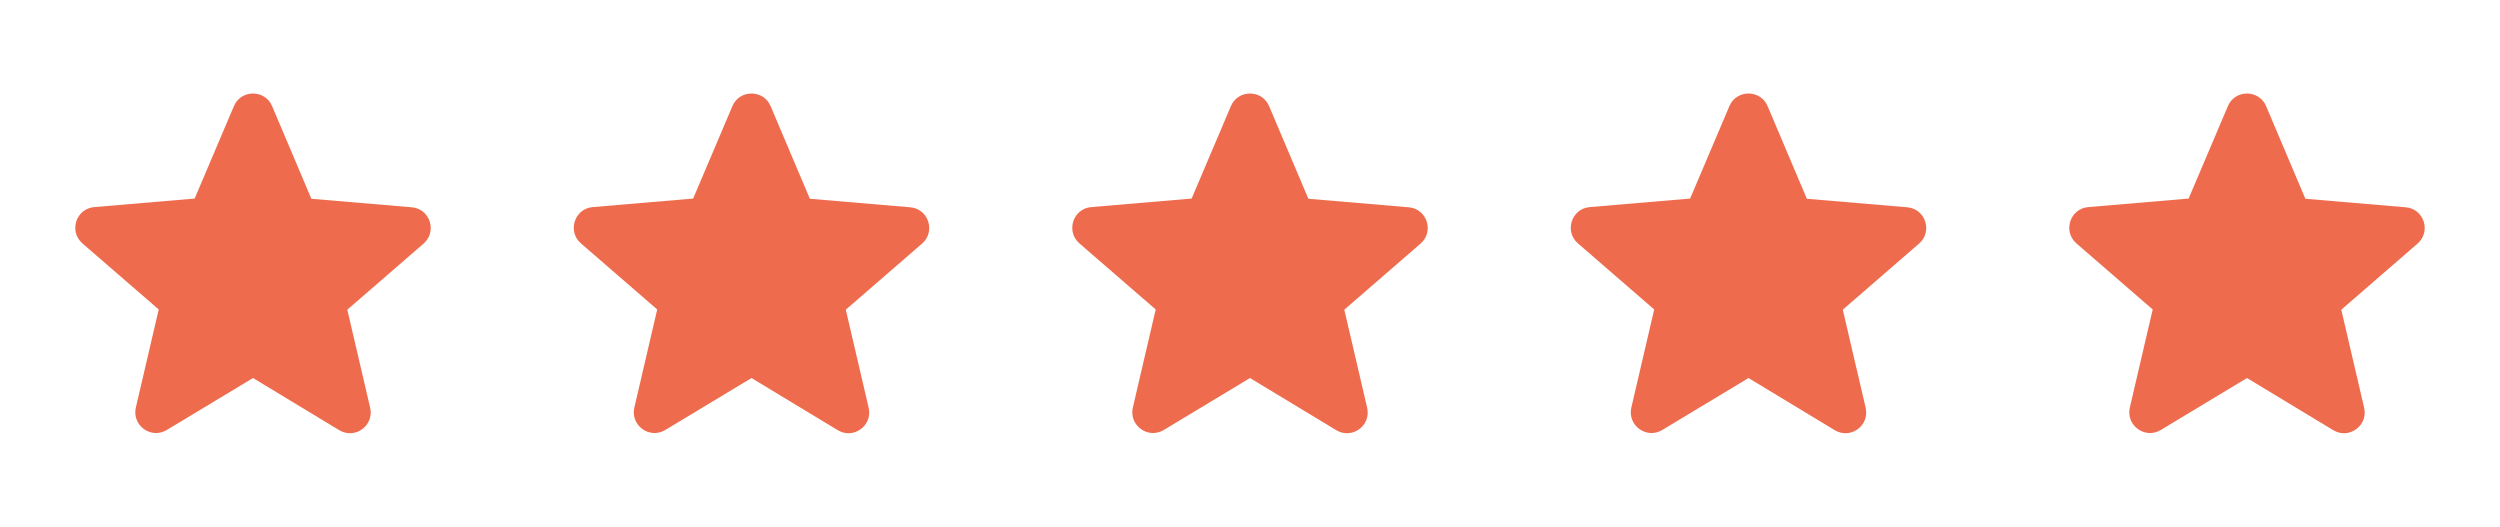 <svg width="128" height="27" viewBox="0 0 128 27" fill="none" xmlns="http://www.w3.org/2000/svg">
<g clip-path="url(#clip0_2441_288)">
<path d="M12.954 19.355L17.367 22.024C18.176 22.513 19.165 21.79 18.952 20.876L17.782 15.856L21.685 12.474C22.398 11.857 22.015 10.688 21.079 10.613L15.942 10.177L13.932 5.434C13.571 4.573 12.337 4.573 11.976 5.434L9.966 10.166L4.829 10.603C3.893 10.677 3.51 11.847 4.223 12.464L8.126 15.845L6.956 20.865C6.743 21.779 7.732 22.503 8.541 22.014L12.954 19.355Z" fill="#EE6C4D"/>
</g>
<g clip-path="url(#clip1_2441_288)">
<path d="M38.477 19.355L42.89 22.024C43.699 22.513 44.688 21.79 44.475 20.876L43.305 15.856L47.208 12.474C47.92 11.857 47.538 10.688 46.602 10.613L41.465 10.177L39.455 5.434C39.094 4.573 37.86 4.573 37.499 5.434L35.489 10.166L30.352 10.603C29.416 10.677 29.033 11.847 29.746 12.464L33.649 15.845L32.479 20.865C32.266 21.779 33.255 22.503 34.064 22.014L38.477 19.355Z" fill="#EE6C4D"/>
</g>
<g clip-path="url(#clip2_2441_288)">
<path d="M64 19.355L68.413 22.024C69.222 22.513 70.211 21.79 69.998 20.876L68.828 15.856L72.731 12.474C73.444 11.857 73.061 10.688 72.125 10.613L66.989 10.177L64.978 5.434C64.617 4.573 63.383 4.573 63.022 5.434L61.012 10.166L55.875 10.603C54.939 10.677 54.557 11.847 55.269 12.464L59.172 15.845L58.002 20.865C57.789 21.779 58.779 22.503 59.587 22.014L64 19.355Z" fill="#EE6C4D"/>
</g>
<g clip-path="url(#clip3_2441_288)">
<path d="M89.523 19.355L93.936 22.024C94.745 22.513 95.734 21.79 95.521 20.876L94.351 15.856L98.254 12.474C98.967 11.857 98.584 10.688 97.648 10.613L92.511 10.177L90.501 5.434C90.14 4.573 88.906 4.573 88.545 5.434L86.535 10.166L81.398 10.603C80.462 10.677 80.08 11.847 80.792 12.464L84.695 15.845L83.525 20.865C83.312 21.779 84.302 22.503 85.11 22.014L89.523 19.355Z" fill="#EE6C4D"/>
</g>
<g clip-path="url(#clip4_2441_288)">
<path d="M115.046 19.355L119.46 22.024C120.268 22.513 121.257 21.79 121.044 20.876L119.874 15.856L123.777 12.474C124.49 11.857 124.107 10.688 123.171 10.613L118.035 10.177L116.025 5.434C115.663 4.573 114.429 4.573 114.068 5.434L112.058 10.166L106.921 10.603C105.986 10.677 105.603 11.847 106.315 12.464L110.218 15.845L109.048 20.865C108.836 21.779 109.825 22.503 110.633 22.014L115.046 19.355Z" fill="#EE6C4D"/>
</g>
<defs>
<clipPath id="clip0_2441_288">
<rect width="25.523" height="25.523" fill="white" transform="translate(0.192 0.989)"/>
</clipPath>
<clipPath id="clip1_2441_288">
<rect width="25.523" height="25.523" fill="white" transform="translate(25.715 0.989)"/>
</clipPath>
<clipPath id="clip2_2441_288">
<rect width="25.523" height="25.523" fill="white" transform="translate(51.239 0.989)"/>
</clipPath>
<clipPath id="clip3_2441_288">
<rect width="25.523" height="25.523" fill="white" transform="translate(76.761 0.989)"/>
</clipPath>
<clipPath id="clip4_2441_288">
<rect width="25.523" height="25.523" fill="white" transform="translate(102.285 0.989)"/>
</clipPath>
</defs>
</svg>
